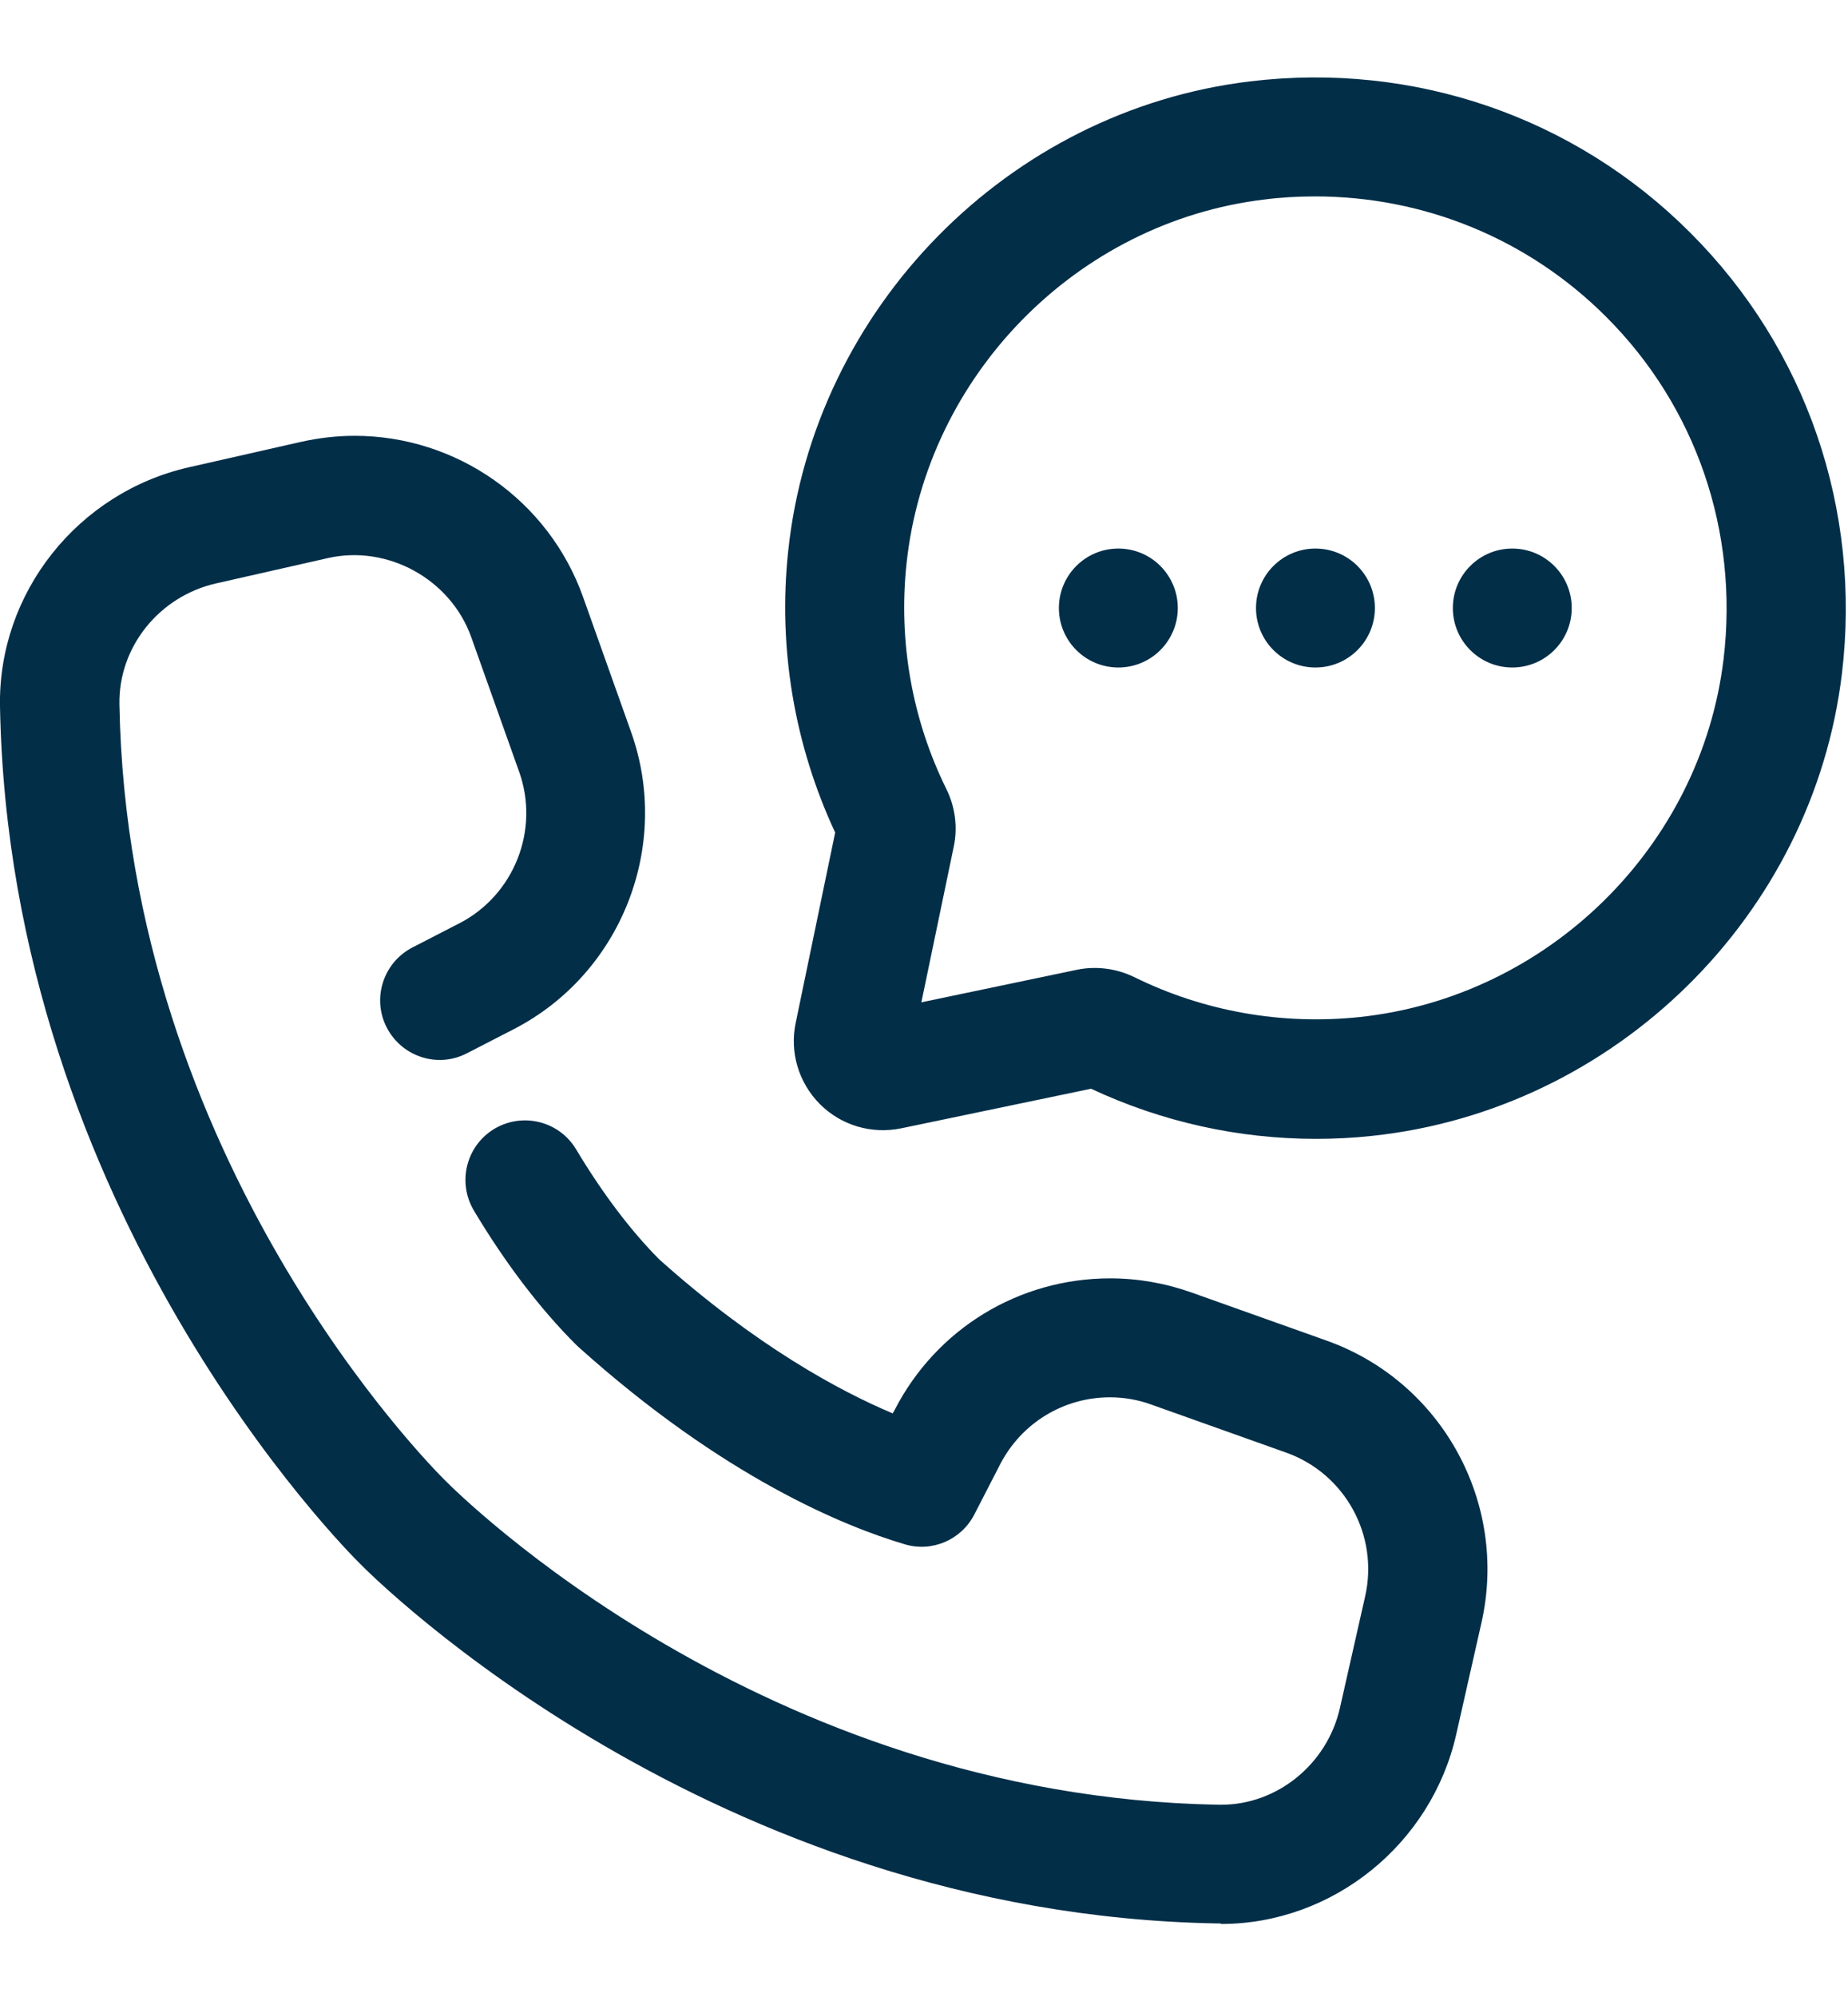 <?xml version="1.0" encoding="UTF-8"?><svg id="Layer_3" xmlns="http://www.w3.org/2000/svg" width="136.79" height="147.74" viewBox="0 0 136.79 147.74"><g id="icons"><circle cx="97.37" cy="44.98" r="4.4" style="fill:#022e48;"/><circle cx="82.78" cy="44.98" r="4.4" style="fill:#022e48;"/><circle cx="111.94" cy="44.98" r="4.4" style="fill:#022e48;"/><path d="M90.35,142.29h-.3c-37.45-.67-62.39-25.58-63.38-26.59C25.61,114.66.68,89.65,0,52.25c-.15-8.38,5.75-15.83,14.02-17.69l8.25-1.87c1.31-.29,2.64-.45,3.98-.45,7.57,0,14.37,4.79,16.91,11.93l3.55,9.97c3.01,8.43-.72,17.89-8.67,21.99l-3.48,1.79c-2.16,1.12-4.81.26-5.93-1.9-1.12-2.16-.26-4.81,1.9-5.93l3.48-1.79c4.05-2.09,5.95-6.91,4.42-11.2l-3.55-9.97c-1.52-4.26-6.17-6.86-10.63-5.84l-8.26,1.87c-4.22.96-7.23,4.72-7.15,8.95.6,33.85,23.09,56.4,24.09,57.39.95.96,23.42,23.4,57.25,24.01h.22c4.15,0,7.84-3.01,8.78-7.15l1.87-8.27c1.02-4.51-1.49-9.08-5.85-10.63l-9.97-3.55c-.99-.36-2.02-.54-3.07-.54-3.43,0-6.55,1.9-8.13,4.96l-1.91,3.71c-.97,1.88-3.13,2.81-5.16,2.2-4.39-1.3-13.38-4.92-24.16-14.61-.05-.05-.12-.11-.17-.16-2.67-2.67-5.21-6-7.55-9.91-1.25-2.1-.57-4.8,1.51-6.05,2.1-1.25,4.8-.57,6.05,1.51,1.95,3.25,4.02,5.99,6.15,8.14,7.18,6.42,13.35,9.74,17.29,11.4l.15-.27c3.09-6,9.2-9.72,15.95-9.72,2.06,0,4.08.36,6.03,1.05l9.97,3.55c8.56,3.04,13.48,12.03,11.48,20.87l-1.87,8.27c-1.84,8.13-9.15,14.02-17.4,14.02l-.03-.02Z" style="fill:#022e48;"/><path d="M80.77,80.54l-14.06,2.93c-2.19.45-4.44-.21-6.02-1.79-1.58-1.59-2.25-3.84-1.79-6.02l2.92-14.07c-3.02-6.48-4.24-13.65-3.48-20.8,1.9-17.99,16.28-32.62,34.19-34.77,12.13-1.46,24.02,2.62,32.6,11.21,8.58,8.58,12.66,20.46,11.21,32.61-2.15,17.9-16.77,32.28-34.78,34.19-1.38.15-2.77.22-4.15.22-5.74,0-11.42-1.26-16.63-3.7ZM97.34,14.53c-1.25,0-2.51.07-3.76.23-13.87,1.67-25,13-26.48,26.95-.61,5.74.41,11.51,2.95,16.66.65,1.31.85,2.82.55,4.25l-2.4,11.53,11.52-2.41c1.41-.29,2.92-.1,4.25.55,5.16,2.54,10.92,3.55,16.66,2.95,13.95-1.48,25.28-12.61,26.95-26.48,1.13-9.43-2.03-18.67-8.69-25.32-5.77-5.77-13.47-8.91-21.56-8.91h0ZM62.14,62.28h0ZM66.1,60.33h0Z" style="fill:#022e48;"/></g></svg>